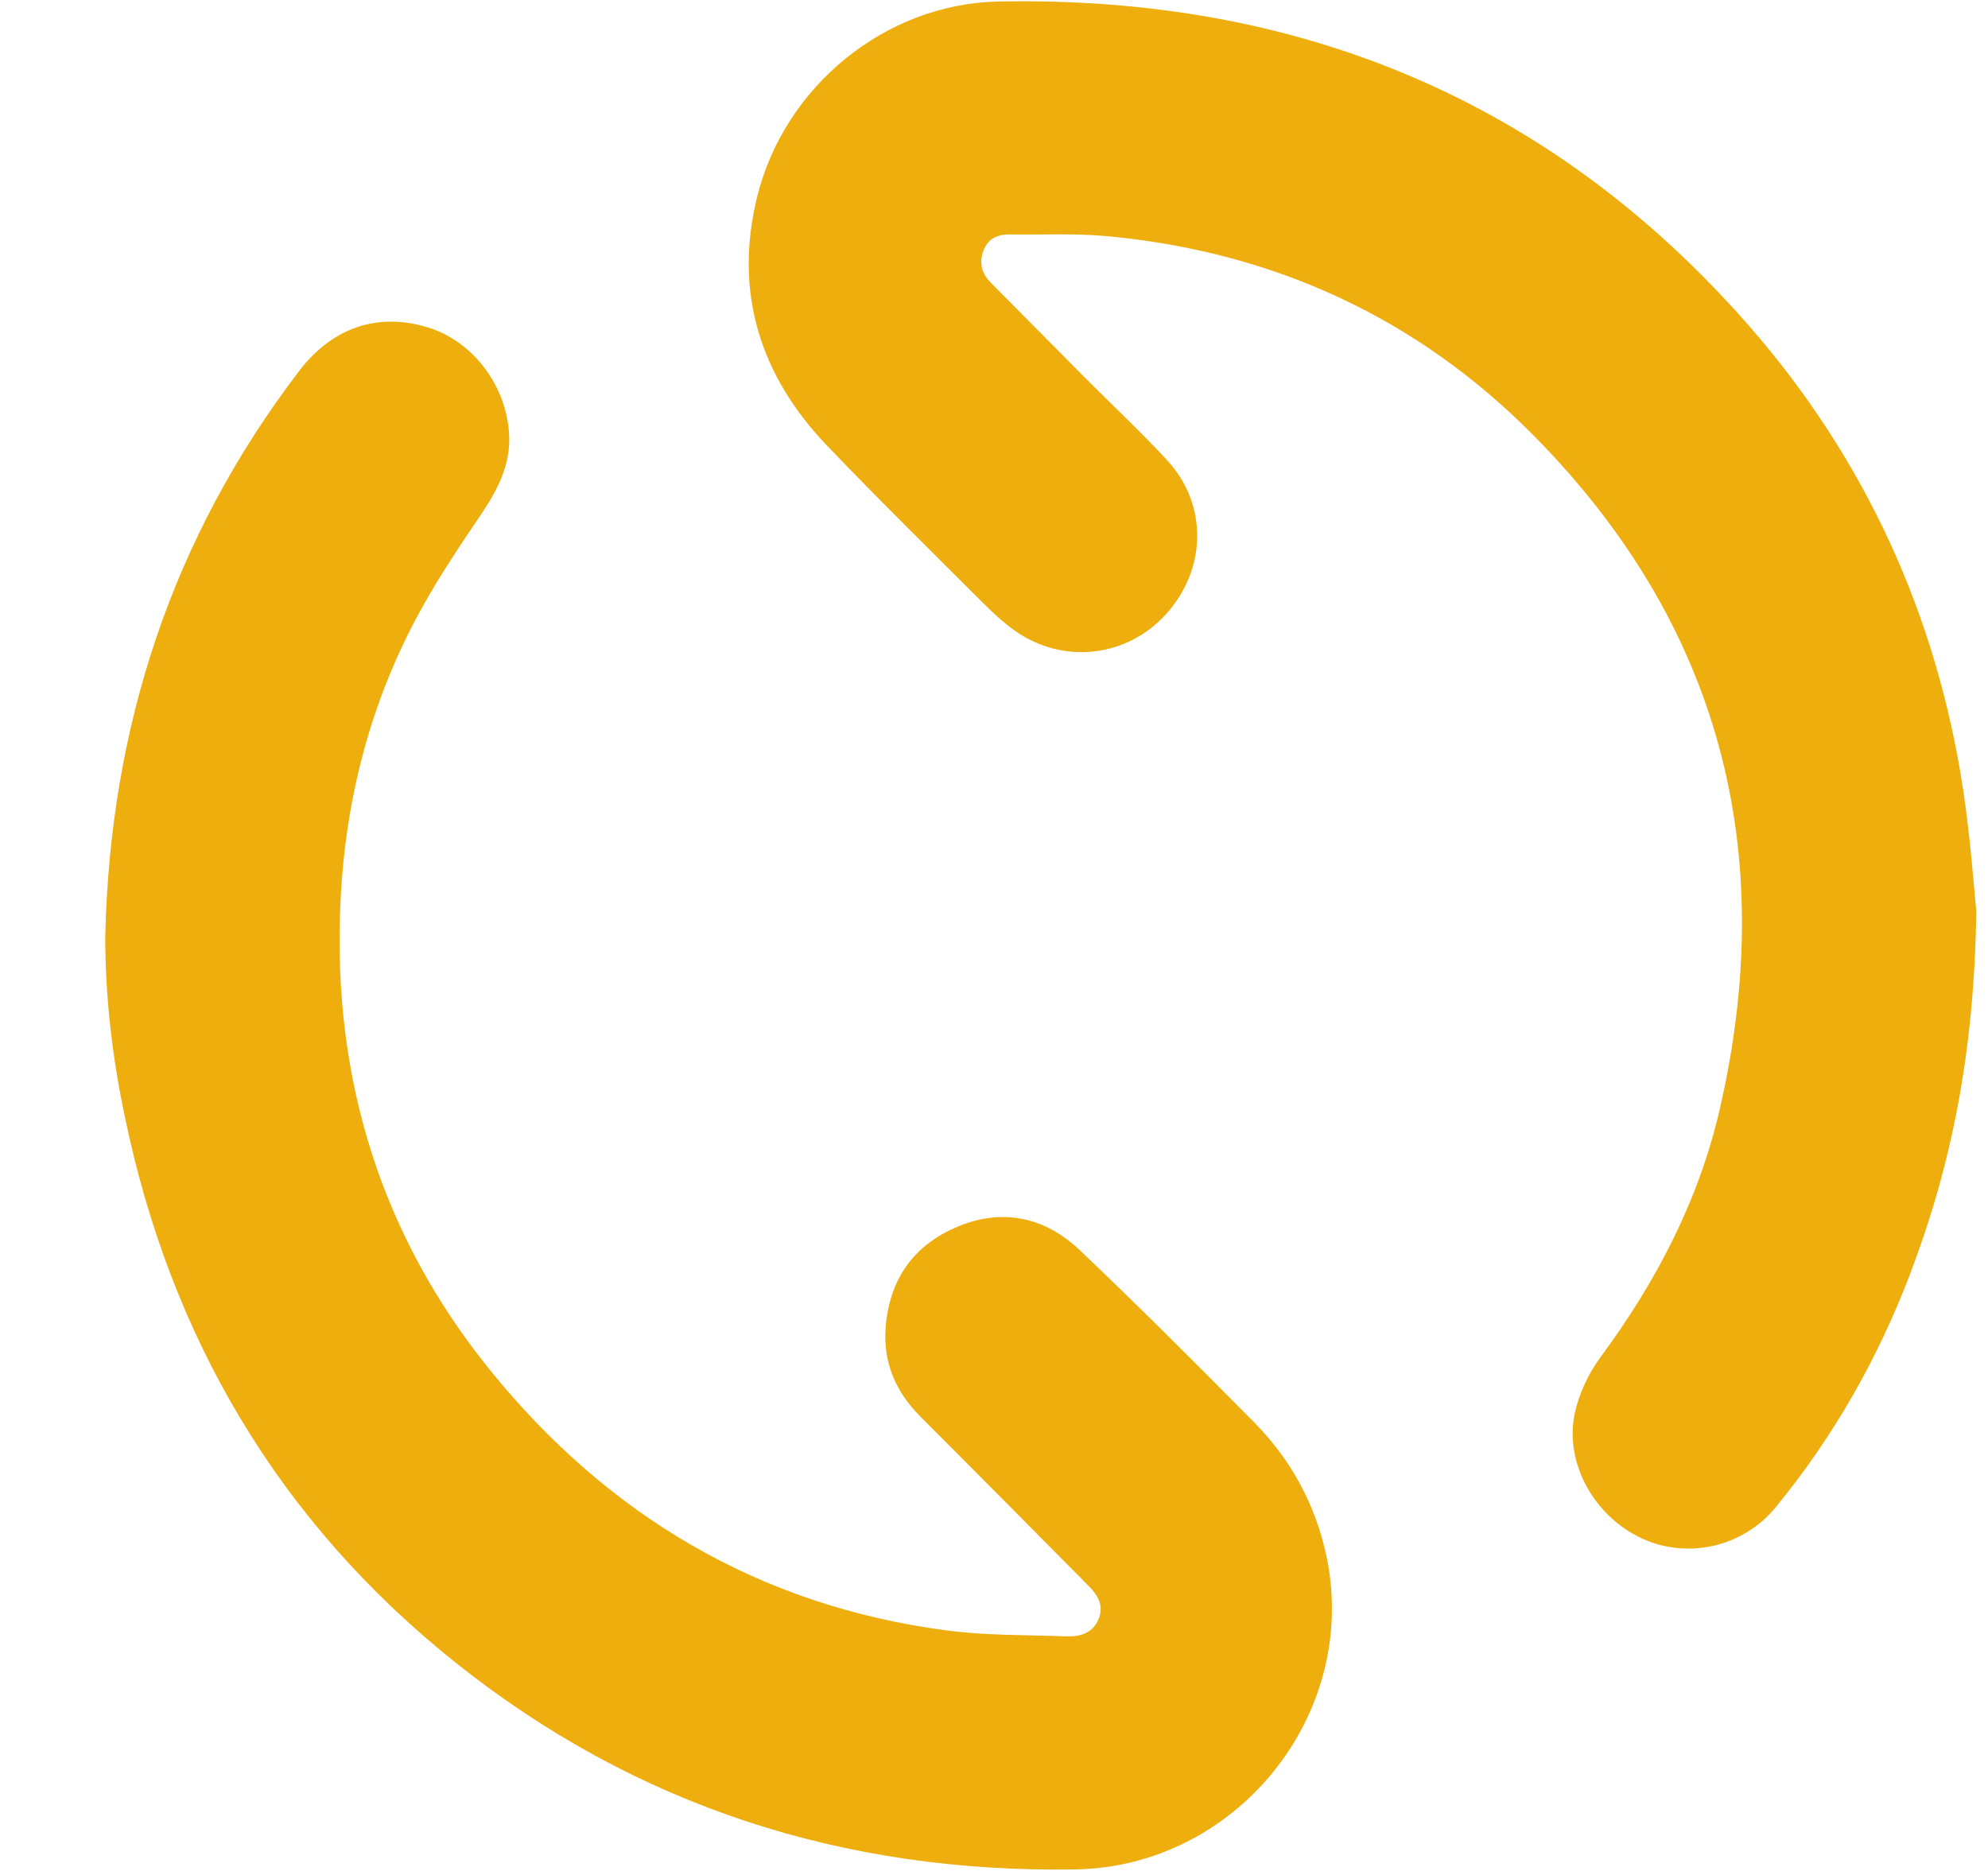 <svg width="17" height="16" viewBox="0 0 17 16" fill="none" xmlns="http://www.w3.org/2000/svg">
<g clip-path="url(#clip0_880_93726)">
<path d="M0.9 8.007C0.941 6.221 1.468 4.601 2.557 3.174C2.844 2.797 3.236 2.669 3.662 2.801C4.043 2.919 4.334 3.297 4.354 3.724C4.366 3.975 4.255 4.189 4.117 4.394C3.938 4.659 3.758 4.926 3.604 5.205C3.163 6.002 2.944 6.861 2.909 7.772C2.851 9.245 3.265 10.573 4.189 11.715C5.193 12.957 6.492 13.732 8.094 13.943C8.432 13.988 8.778 13.981 9.12 13.994C9.241 13.998 9.35 13.964 9.398 13.837C9.441 13.72 9.381 13.634 9.303 13.556C8.827 13.076 8.351 12.595 7.872 12.116C7.661 11.905 7.552 11.656 7.573 11.358C7.603 10.944 7.811 10.646 8.194 10.488C8.579 10.329 8.938 10.412 9.231 10.689C9.738 11.17 10.231 11.665 10.722 12.161C11.044 12.486 11.255 12.878 11.347 13.328C11.618 14.675 10.566 15.966 9.192 15.987C7.217 16.018 5.436 15.447 3.894 14.217C2.383 13.011 1.454 11.431 1.065 9.537C0.959 9.033 0.9 8.523 0.9 8.007Z" fill="#EDAE0E"/>
<path d="M16.9 7.792C16.883 8.994 16.69 9.956 16.336 10.889C16.059 11.618 15.679 12.286 15.186 12.888C14.906 13.231 14.43 13.337 14.04 13.156C13.636 12.97 13.376 12.513 13.466 12.088C13.502 11.918 13.585 11.744 13.688 11.604C14.164 10.96 14.528 10.262 14.707 9.482C15.213 7.282 14.711 5.34 13.117 3.727C12.12 2.717 10.889 2.152 9.47 2.02C9.195 1.994 8.916 2.009 8.64 2.005C8.534 2.003 8.45 2.037 8.41 2.143C8.369 2.249 8.396 2.34 8.474 2.419C8.744 2.691 9.012 2.962 9.282 3.234C9.514 3.467 9.756 3.693 9.98 3.935C10.329 4.313 10.32 4.864 9.973 5.25C9.64 5.621 9.093 5.685 8.682 5.396C8.586 5.328 8.497 5.247 8.413 5.163C7.965 4.716 7.514 4.272 7.076 3.815C6.5 3.215 6.274 2.502 6.474 1.685C6.706 0.742 7.567 0.032 8.539 0.013C11.095 -0.037 13.264 0.852 14.956 2.786C15.95 3.924 16.563 5.262 16.789 6.764C16.85 7.171 16.879 7.584 16.9 7.792Z" fill="#EDAE0E"/>
</g>
<defs>
<clipPath id="clip0_880_93726">
<rect width="16" height="15.979" fill="white" transform="translate(0.9 0.011)"/>
</clipPath>
</defs>
</svg>
